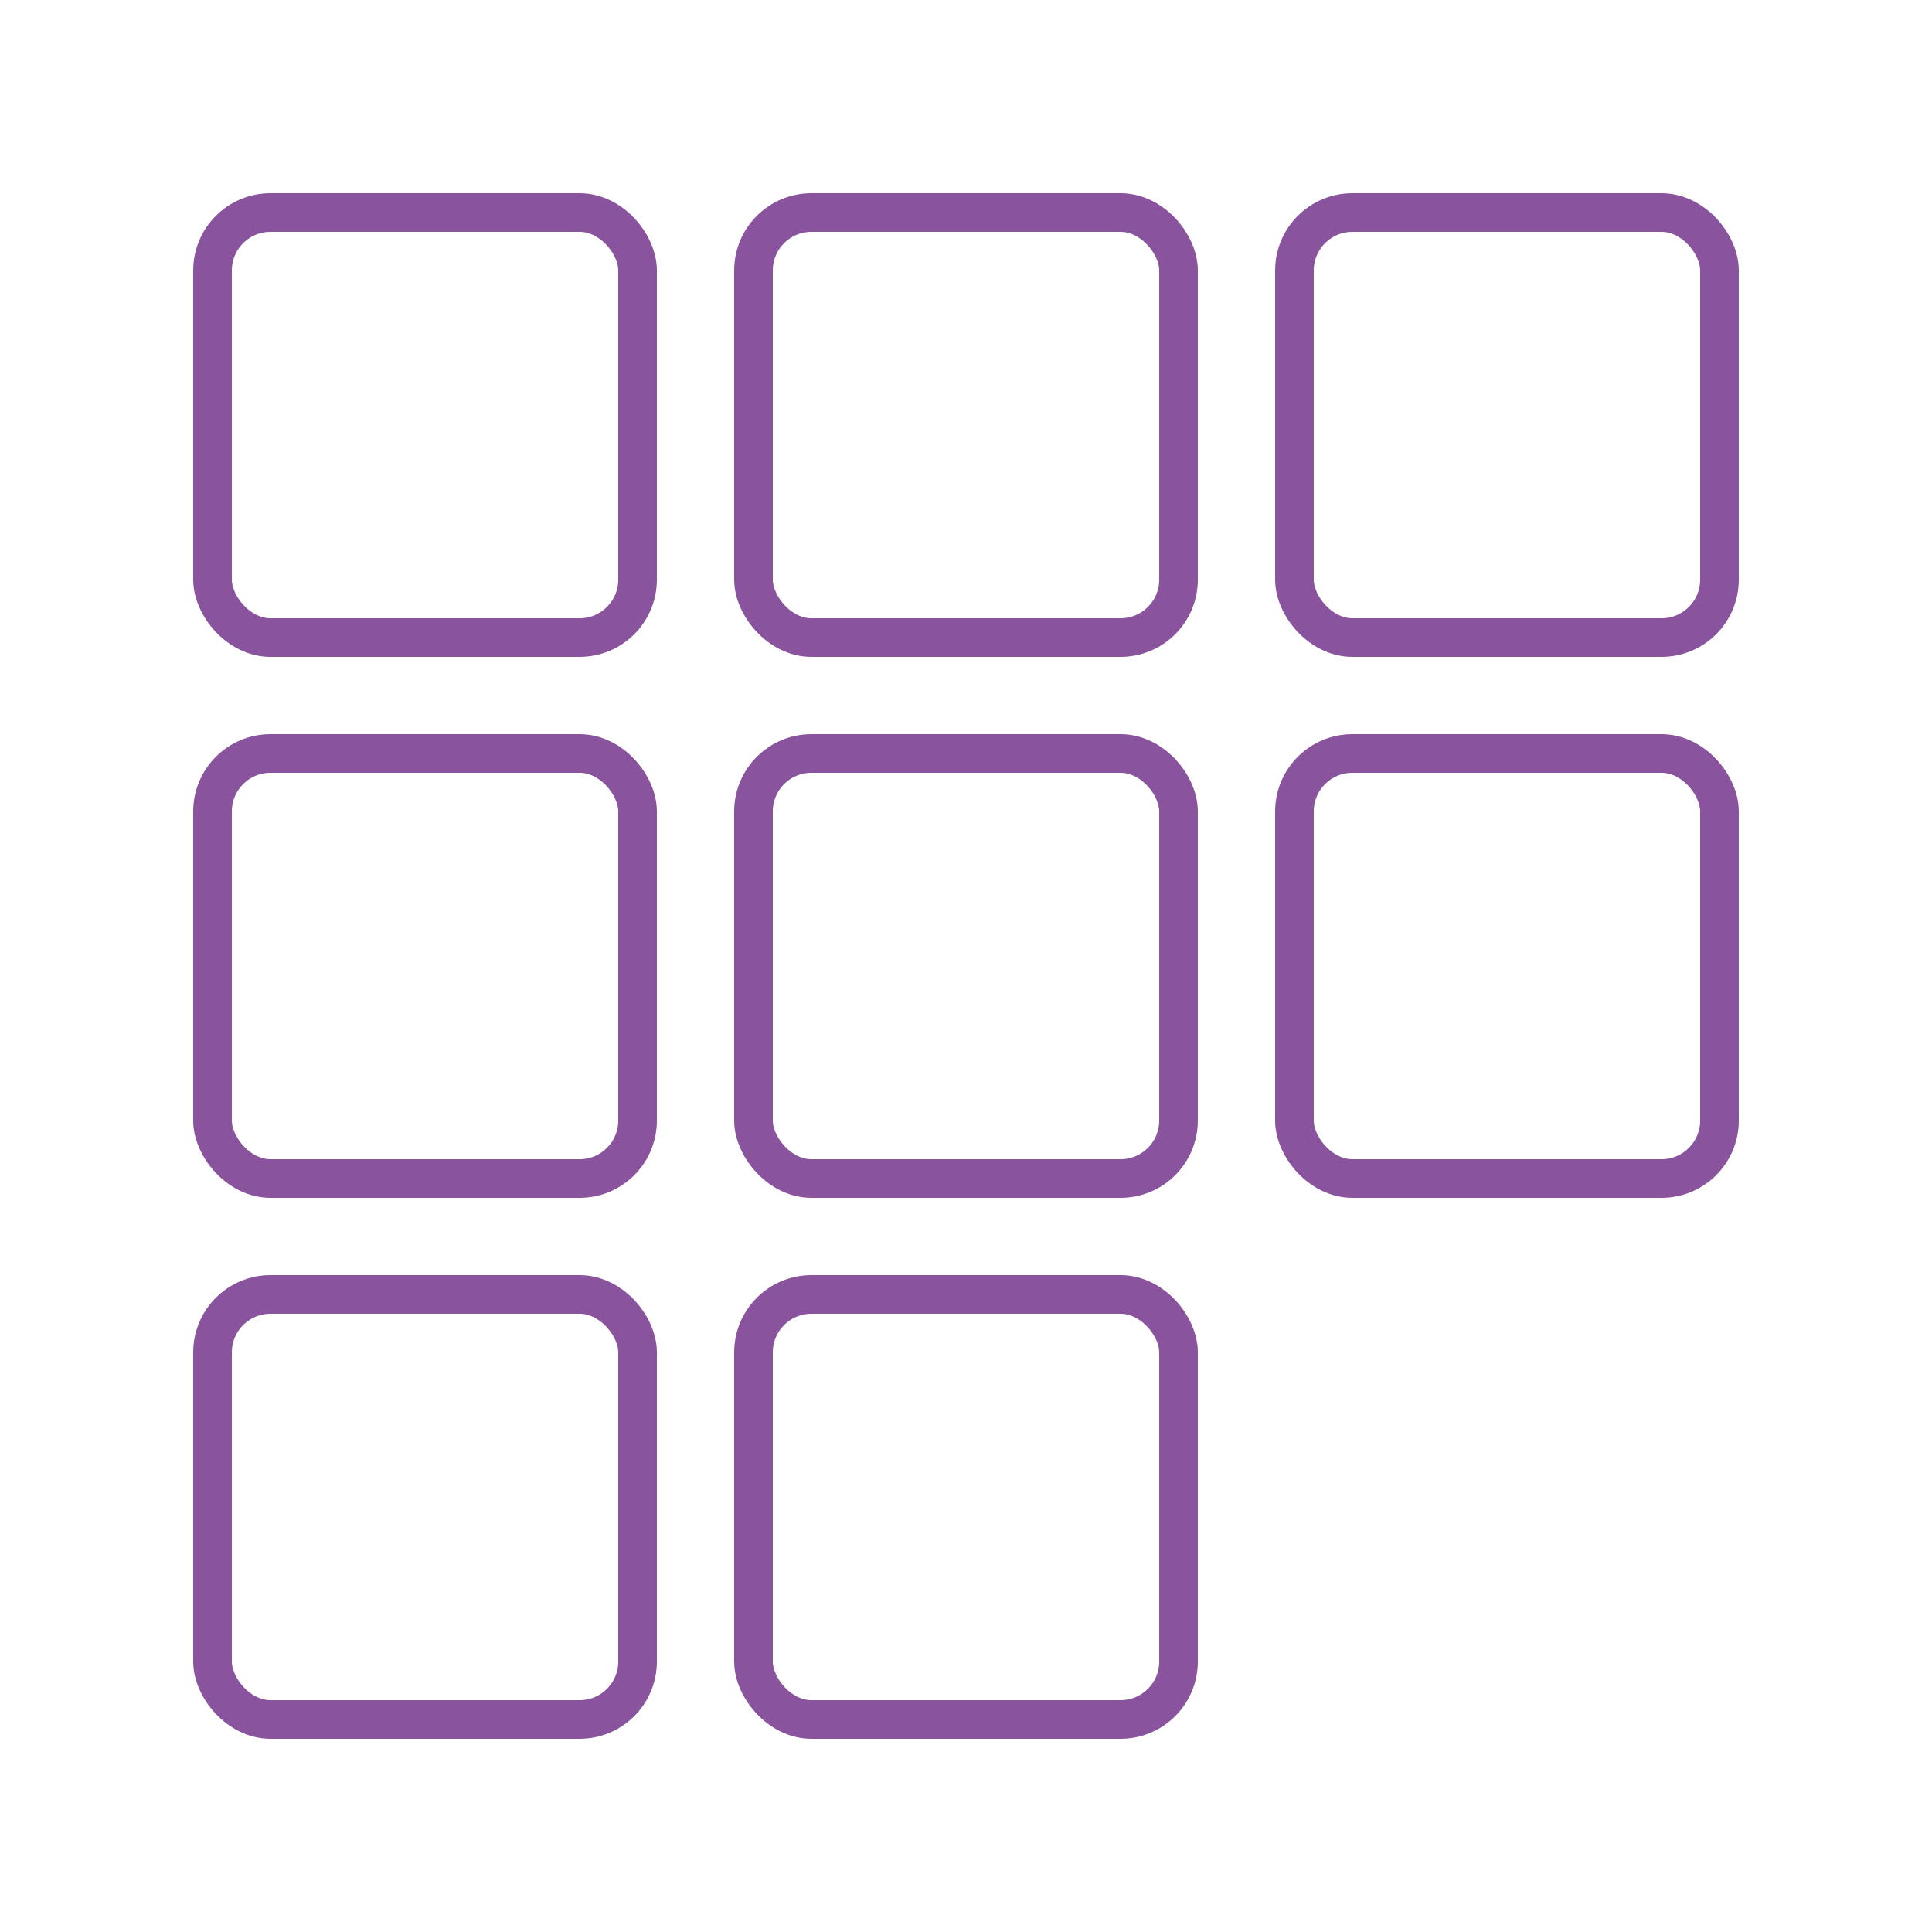 <svg width="50" height="50" viewBox="0 0 50 50" fill="none" xmlns="http://www.w3.org/2000/svg">
<rect width="50" height="50" fill="white"/>
<rect x="5.5" y="5.5" width="11" height="11" rx="1.5" stroke="#89549D"/>
<rect x="5.5" y="19.5" width="11" height="11" rx="1.5" stroke="#89549D"/>
<rect x="5.5" y="33.5" width="11" height="11" rx="1.5" stroke="#89549D"/>
<rect x="19.5" y="5.5" width="11" height="11" rx="1.5" stroke="#89549D"/>
<rect x="19.5" y="19.5" width="11" height="11" rx="1.5" stroke="#89549D"/>
<rect x="19.5" y="33.5" width="11" height="11" rx="1.5" stroke="#89549D"/>
<rect x="33.5" y="5.5" width="11" height="11" rx="1.5" stroke="#89549D"/>
<rect x="33.5" y="19.5" width="11" height="11" rx="1.5" stroke="#89549D"/>
</svg>
